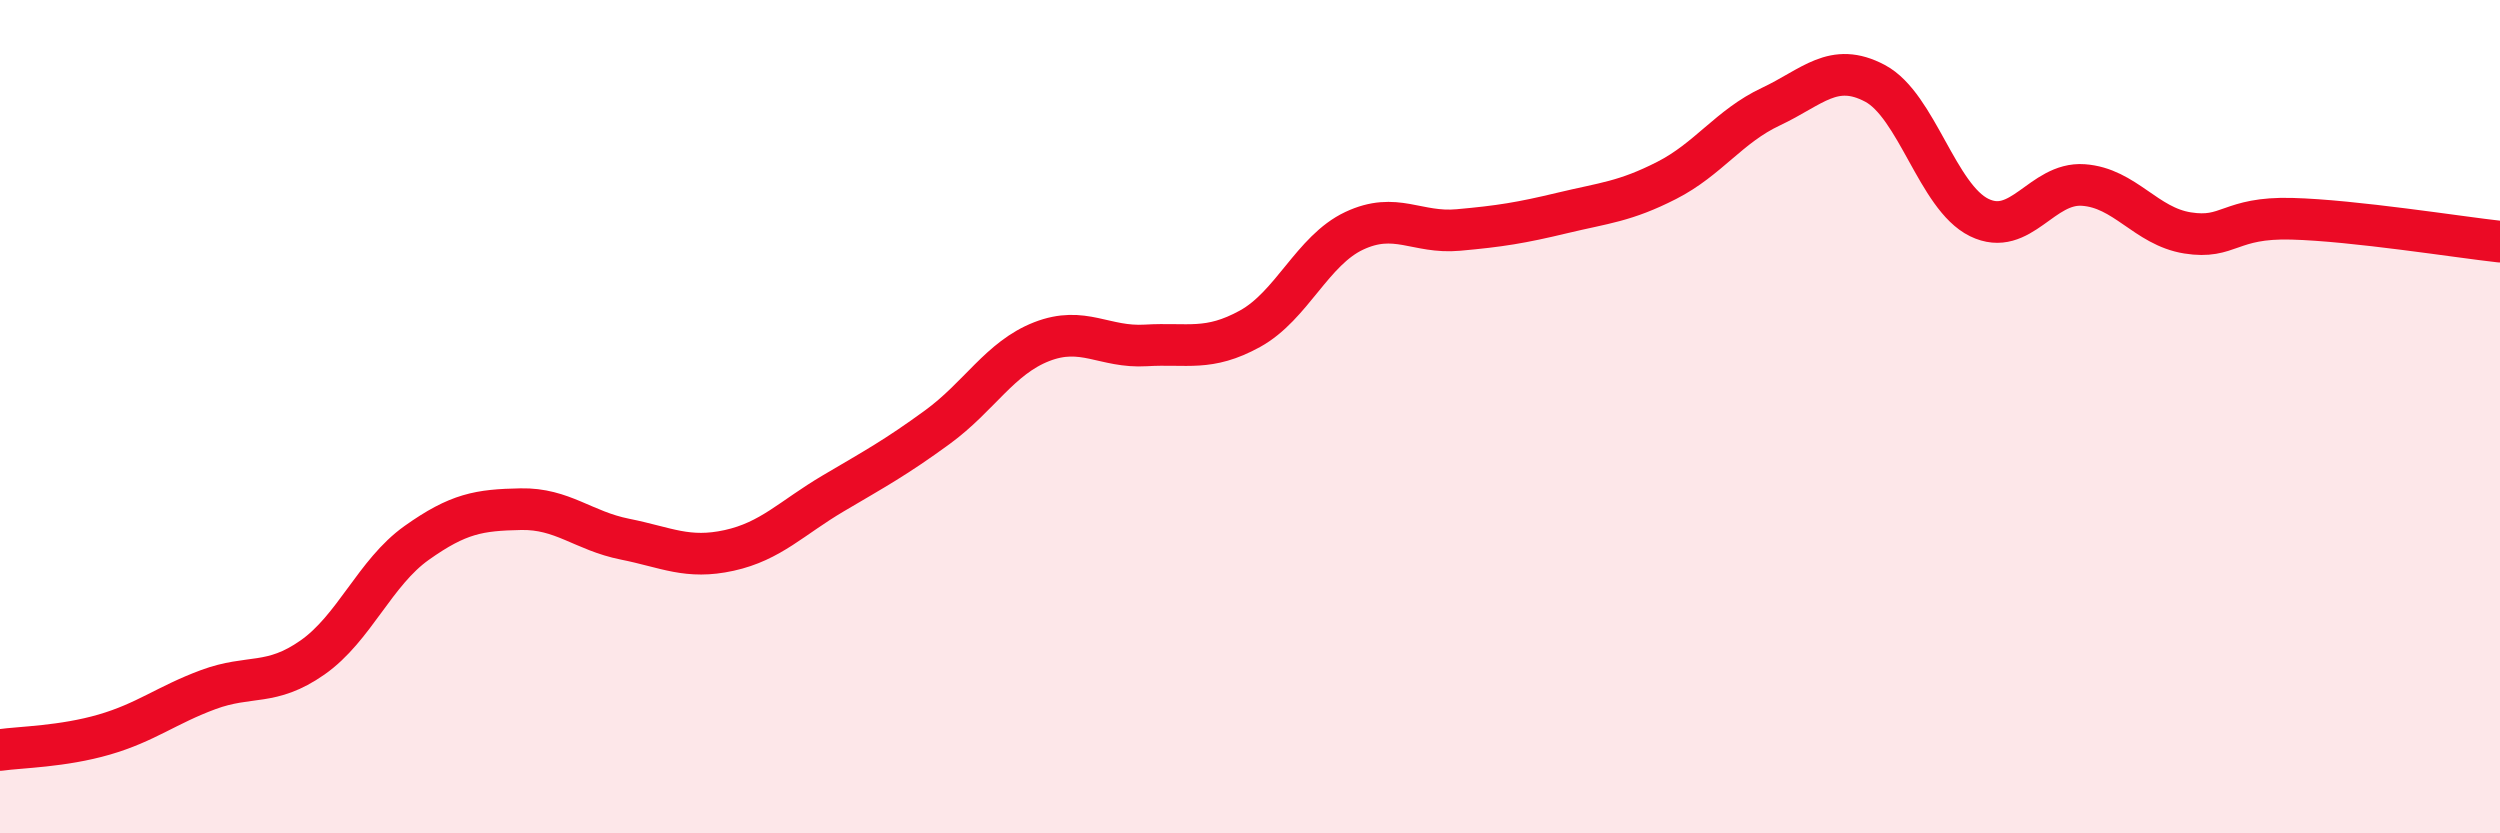 
    <svg width="60" height="20" viewBox="0 0 60 20" xmlns="http://www.w3.org/2000/svg">
      <path
        d="M 0,18 C 0.5,17.93 1.5,17.92 2.5,17.63 C 3.5,17.34 4,16.92 5,16.55 C 6,16.18 6.5,16.48 7.5,15.78 C 8.5,15.08 9,13.74 10,13.03 C 11,12.32 11.5,12.24 12.5,12.22 C 13.5,12.2 14,12.74 15,12.94 C 16,13.14 16.5,13.43 17.5,13.21 C 18.5,12.99 19,12.43 20,11.84 C 21,11.25 21.5,10.98 22.5,10.25 C 23.5,9.52 24,8.59 25,8.2 C 26,7.81 26.5,8.35 27.5,8.29 C 28.5,8.23 29,8.44 30,7.89 C 31,7.34 31.5,6.01 32.5,5.54 C 33.5,5.07 34,5.61 35,5.52 C 36,5.43 36.5,5.35 37.5,5.11 C 38.5,4.87 39,4.84 40,4.33 C 41,3.82 41.5,3.03 42.5,2.56 C 43.5,2.09 44,1.47 45,2 C 46,2.53 46.5,4.73 47.5,5.22 C 48.5,5.71 49,4.37 50,4.44 C 51,4.51 51.5,5.43 52.5,5.59 C 53.5,5.75 53.5,5.21 55,5.25 C 56.5,5.29 59,5.69 60,5.8L60 20L0 20Z"
        fill="#EB0A25"
        opacity="0.1"
        stroke-linecap="round"
        stroke-linejoin="round"
      />
      <path
        d="M 0,18 C 0.5,17.93 1.5,17.92 2.5,17.63 C 3.5,17.34 4,16.92 5,16.55 C 6,16.18 6.5,16.48 7.5,15.78 C 8.5,15.08 9,13.74 10,13.03 C 11,12.32 11.5,12.24 12.5,12.22 C 13.5,12.2 14,12.74 15,12.94 C 16,13.14 16.5,13.43 17.5,13.21 C 18.5,12.99 19,12.43 20,11.84 C 21,11.25 21.5,10.98 22.5,10.25 C 23.5,9.52 24,8.59 25,8.2 C 26,7.81 26.5,8.35 27.5,8.29 C 28.5,8.23 29,8.44 30,7.89 C 31,7.34 31.5,6.01 32.5,5.54 C 33.5,5.07 34,5.61 35,5.52 C 36,5.43 36.5,5.35 37.5,5.11 C 38.5,4.87 39,4.84 40,4.33 C 41,3.82 41.5,3.03 42.5,2.56 C 43.5,2.09 44,1.47 45,2 C 46,2.53 46.5,4.73 47.5,5.22 C 48.5,5.71 49,4.37 50,4.44 C 51,4.51 51.5,5.43 52.5,5.59 C 53.5,5.75 53.5,5.21 55,5.25 C 56.5,5.29 59,5.69 60,5.8"
        stroke="#EB0A25"
        stroke-width="1"
        fill="none"
        stroke-linecap="round"
        stroke-linejoin="round"
      />
    </svg>
  